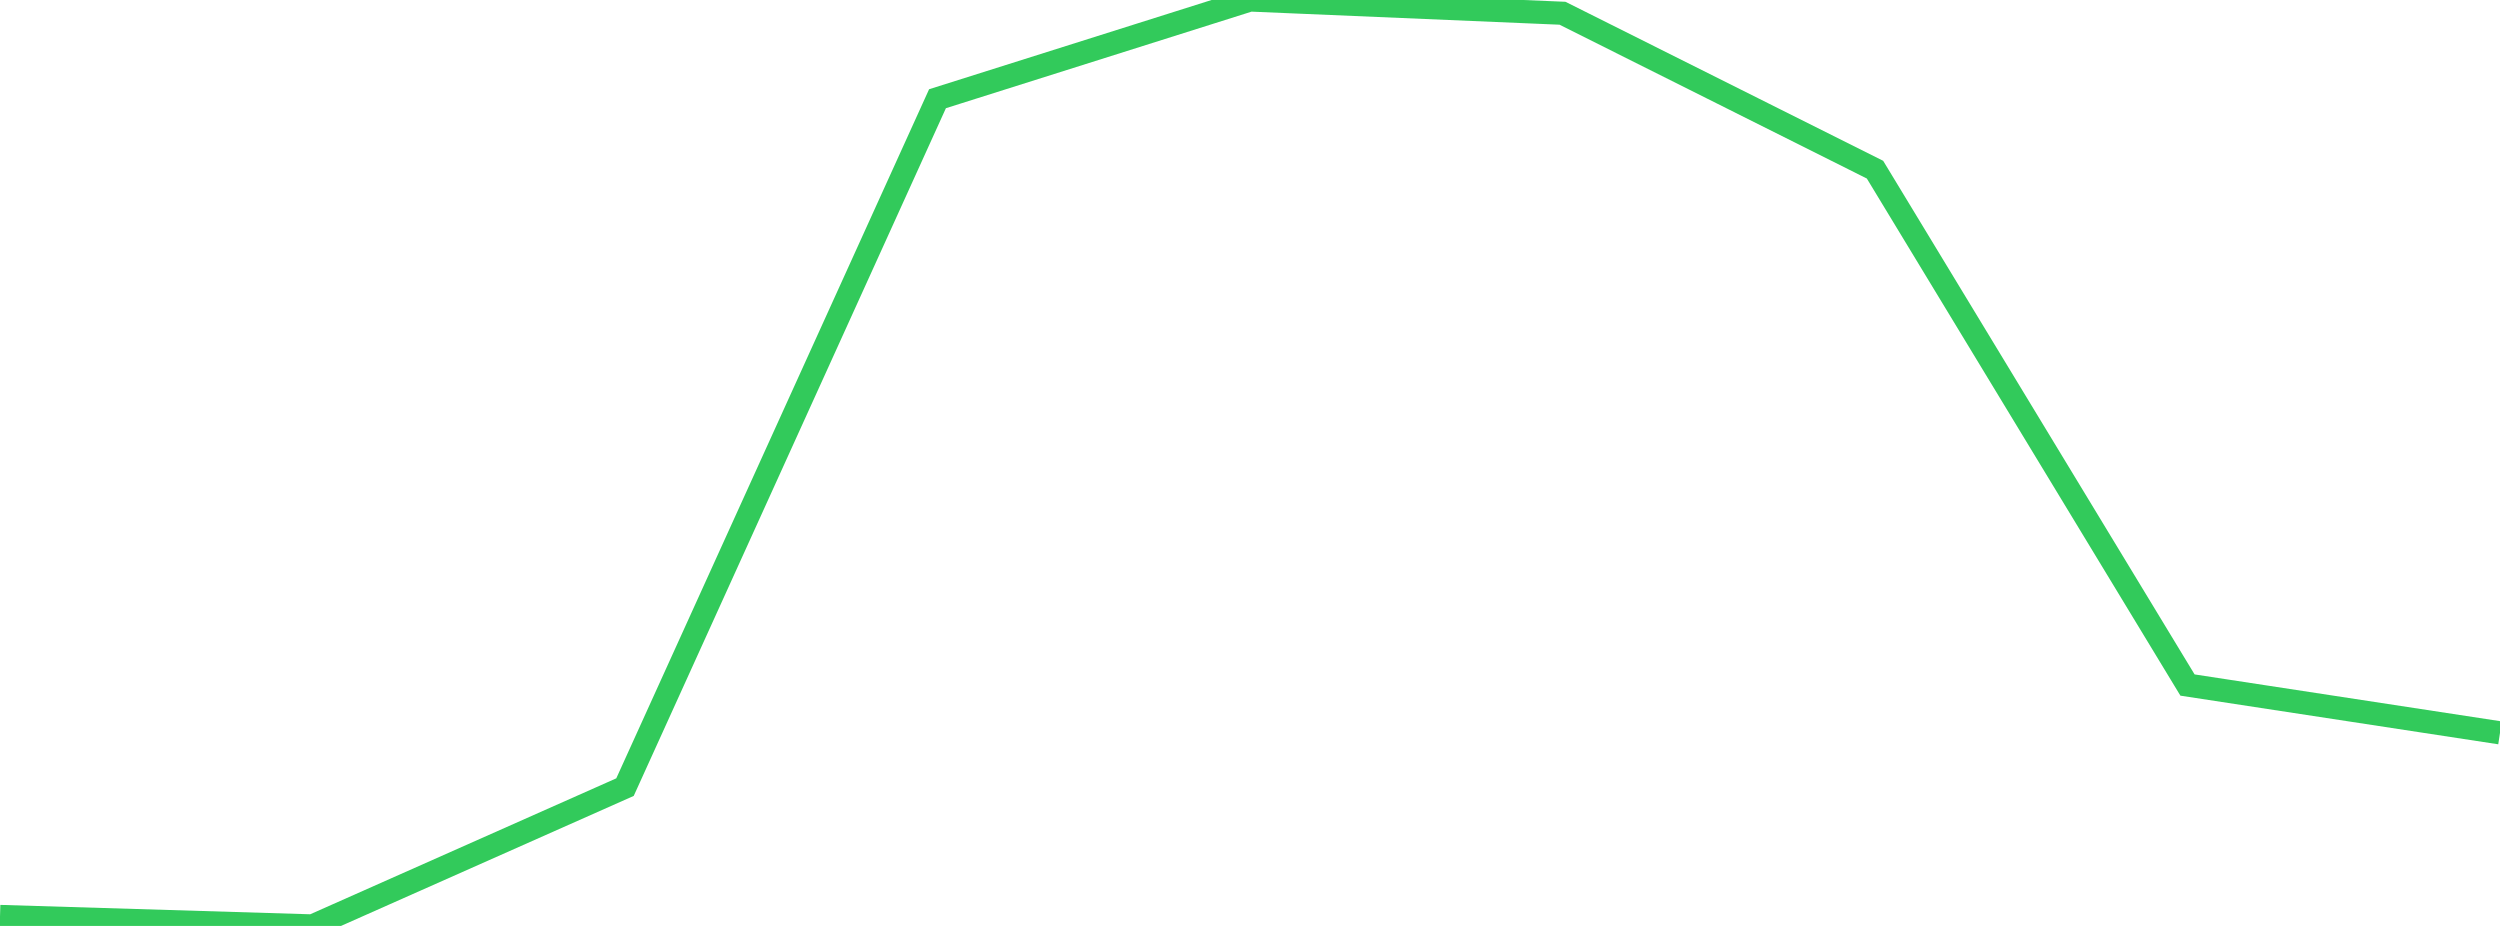 <?xml version="1.0" standalone="no"?>
<!DOCTYPE svg PUBLIC "-//W3C//DTD SVG 1.1//EN" "http://www.w3.org/Graphics/SVG/1.1/DTD/svg11.dtd">

<svg width="135" height="50" viewBox="0 0 135 50" preserveAspectRatio="none" 
  xmlns="http://www.w3.org/2000/svg"
  xmlns:xlink="http://www.w3.org/1999/xlink">


<polyline points="0.0, 49.489 16.875, 50.0 33.75, 42.505 50.625, 5.331 67.5, 0.0 84.375, 0.715 101.25, 9.162 118.125, 36.992 135.0, 39.574" fill="none" stroke="#32ca5b" stroke-width="1.25"/>

</svg>